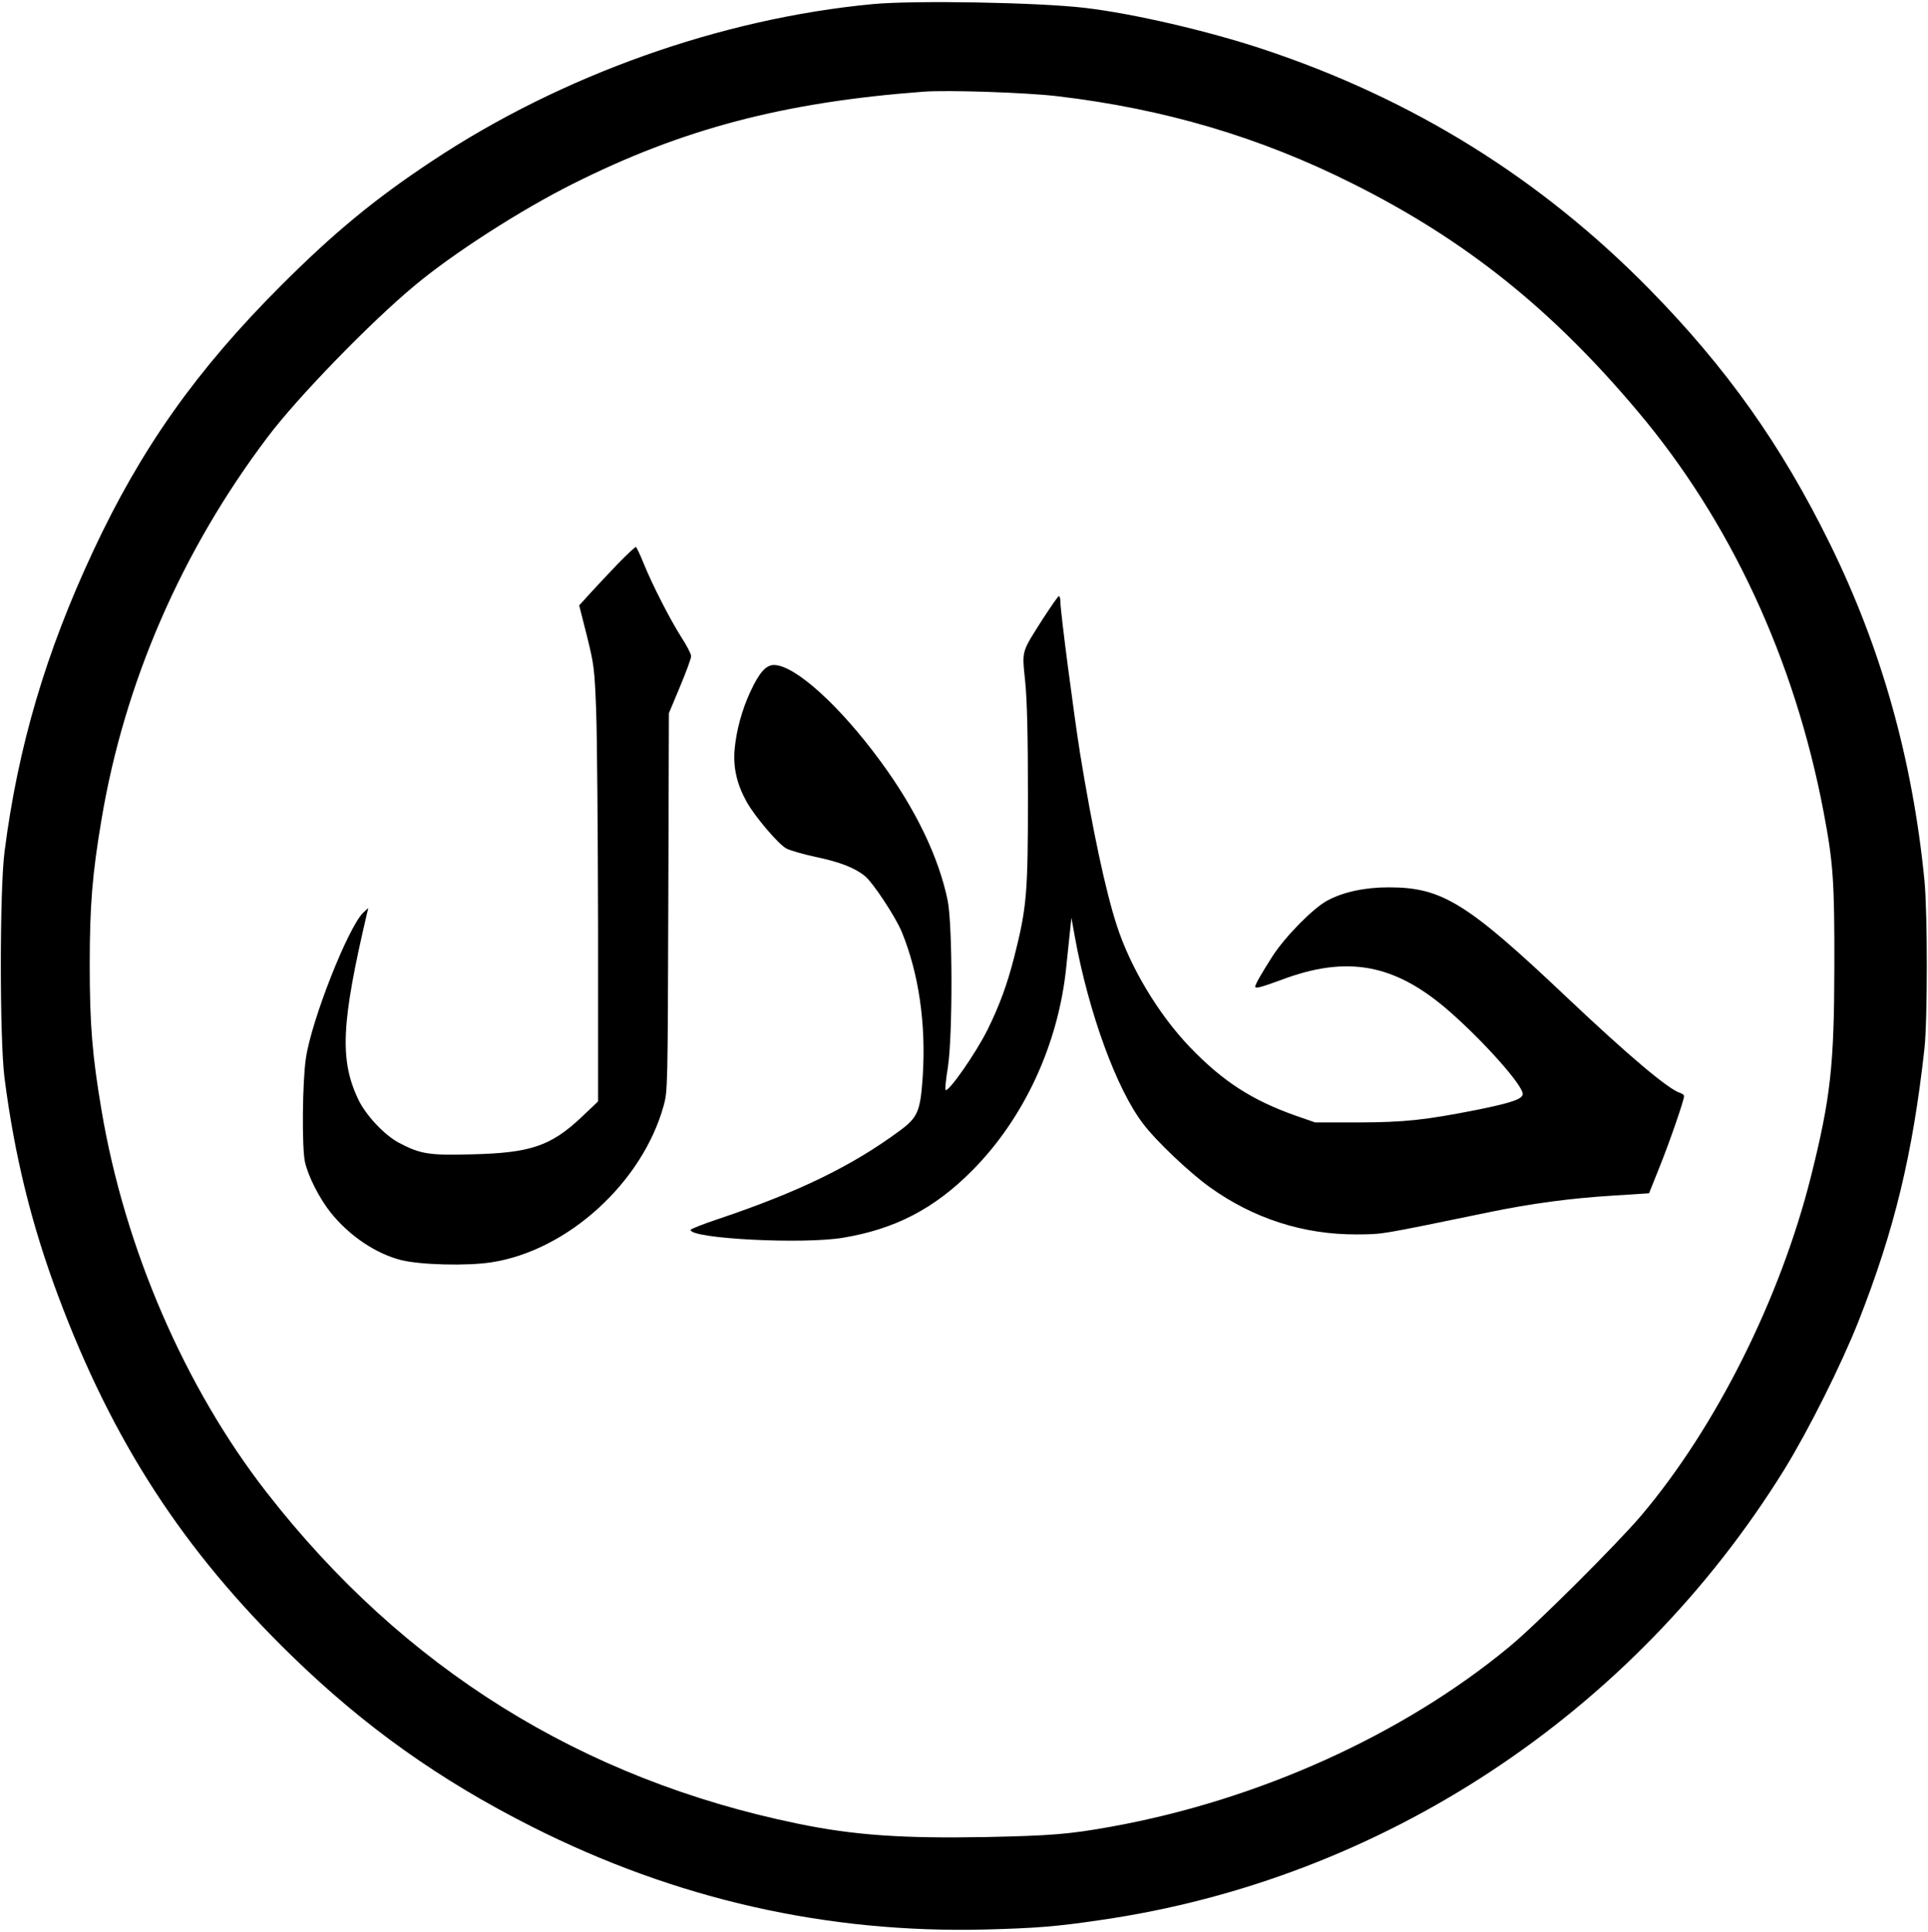 <?xml version="1.0" standalone="no"?>
<!DOCTYPE svg PUBLIC "-//W3C//DTD SVG 20010904//EN"
 "http://www.w3.org/TR/2001/REC-SVG-20010904/DTD/svg10.dtd">
<svg version="1.0" xmlns="http://www.w3.org/2000/svg"
 width="980pt" height="982pt" viewBox="0 0 980 982"
 preserveAspectRatio="xMidYMid meet">

<g transform="translate(0,982) scale(0.1,-0.1)"
fill="#000000" stroke="none">
<path d="M4435 9799 c-771 -73 -1581 -361 -2238 -797 -292 -193 -501 -366
-767 -632 -429 -428 -713 -829 -956 -1350 -241 -515 -383 -996 -451 -1530 -25
-195 -25 -954 0 -1149 51 -395 136 -742 272 -1106 277 -741 636 -1294 1187
-1830 372 -362 753 -633 1223 -870 730 -368 1496 -542 2305 -522 255 7 353 14
583 48 1431 206 2709 1049 3478 2292 124 202 288 530 376 752 183 465 275 847
335 1385 16 152 16 686 0 855 -61 618 -219 1180 -481 1712 -247 502 -524 892
-916 1292 -554 564 -1203 968 -1965 1221 -280 93 -659 181 -906 210 -239 28
-867 39 -1079 19z m940 -468 c543 -64 1031 -208 1504 -446 569 -285 1007 -635
1444 -1154 473 -560 799 -1264 946 -2036 49 -258 56 -352 55 -790 -1 -500 -19
-666 -119 -1065 -156 -621 -483 -1274 -862 -1722 -121 -143 -536 -557 -670
-667 -541 -448 -1276 -780 -2023 -915 -216 -39 -306 -46 -635 -53 -428 -8
-674 9 -960 68 -1099 226 -2005 791 -2700 1684 -415 533 -721 1240 -839 1942
-47 277 -60 437 -60 738 0 301 13 462 60 740 116 694 407 1365 844 1943 150
200 522 583 747 770 196 164 540 385 804 517 557 280 1074 416 1784 469 122 9
519 -4 680 -23z"/>
<path d="M3144 6958 c-44 -46 -107 -113 -140 -149 l-60 -66 39 -154 c36 -145
39 -167 47 -374 5 -121 9 -619 10 -1106 l0 -887 -83 -79 c-157 -148 -260 -183
-558 -190 -218 -6 -262 1 -372 59 -74 40 -167 139 -206 220 -95 202 -87 385
45 948 l6 25 -25 -23 c-76 -72 -263 -544 -292 -740 -18 -117 -21 -455 -5 -527
16 -73 73 -185 130 -257 96 -120 232 -211 361 -243 98 -24 333 -30 456 -11
387 59 767 404 876 795 21 75 21 94 24 1036 l3 960 56 134 c31 74 57 144 57
156 0 11 -22 54 -49 95 -59 93 -149 269 -193 378 -18 45 -36 82 -39 82 -4 0
-44 -37 -88 -82z"/>
<path d="M5303 6678 c-114 -180 -108 -159 -92 -322 10 -96 14 -284 14 -586 0
-495 -6 -562 -70 -815 -36 -141 -75 -246 -136 -370 -60 -120 -199 -319 -213
-305 -3 3 2 55 12 115 25 165 24 724 -1 848 -45 219 -162 464 -341 707 -207
283 -436 490 -542 490 -41 0 -75 -39 -120 -136 -43 -92 -72 -200 -80 -294 -8
-92 12 -177 61 -265 41 -74 158 -212 201 -237 18 -10 84 -29 148 -43 125 -26
202 -56 254 -99 42 -36 153 -205 185 -281 87 -211 125 -471 107 -739 -12 -175
-25 -206 -118 -274 -241 -178 -512 -310 -919 -447 -79 -26 -143 -52 -143 -56
0 -45 571 -74 775 -40 264 44 463 147 655 340 266 267 441 646 480 1039 7 64
15 146 19 182 l7 65 18 -100 c70 -382 211 -770 346 -946 65 -87 235 -248 338
-322 222 -160 477 -242 747 -241 137 1 106 -4 675 113 212 44 415 71 626 84
l186 12 54 135 c51 127 124 338 124 359 0 5 -9 13 -20 16 -61 19 -265 192
-575 485 -509 482 -635 560 -906 560 -121 0 -230 -23 -312 -67 -71 -38 -212
-180 -279 -283 -53 -83 -88 -143 -88 -155 0 -11 30 -3 131 34 338 128 581 82
857 -160 176 -154 372 -375 372 -419 0 -26 -57 -45 -228 -80 -268 -53 -370
-64 -607 -65 l-220 0 -95 33 c-225 79 -374 175 -542 350 -159 166 -302 404
-371 617 -58 178 -124 489 -187 875 -32 202 -100 721 -100 770 0 16 -3 30 -8
30 -4 0 -39 -51 -79 -112z"/>
</g>
</svg>

